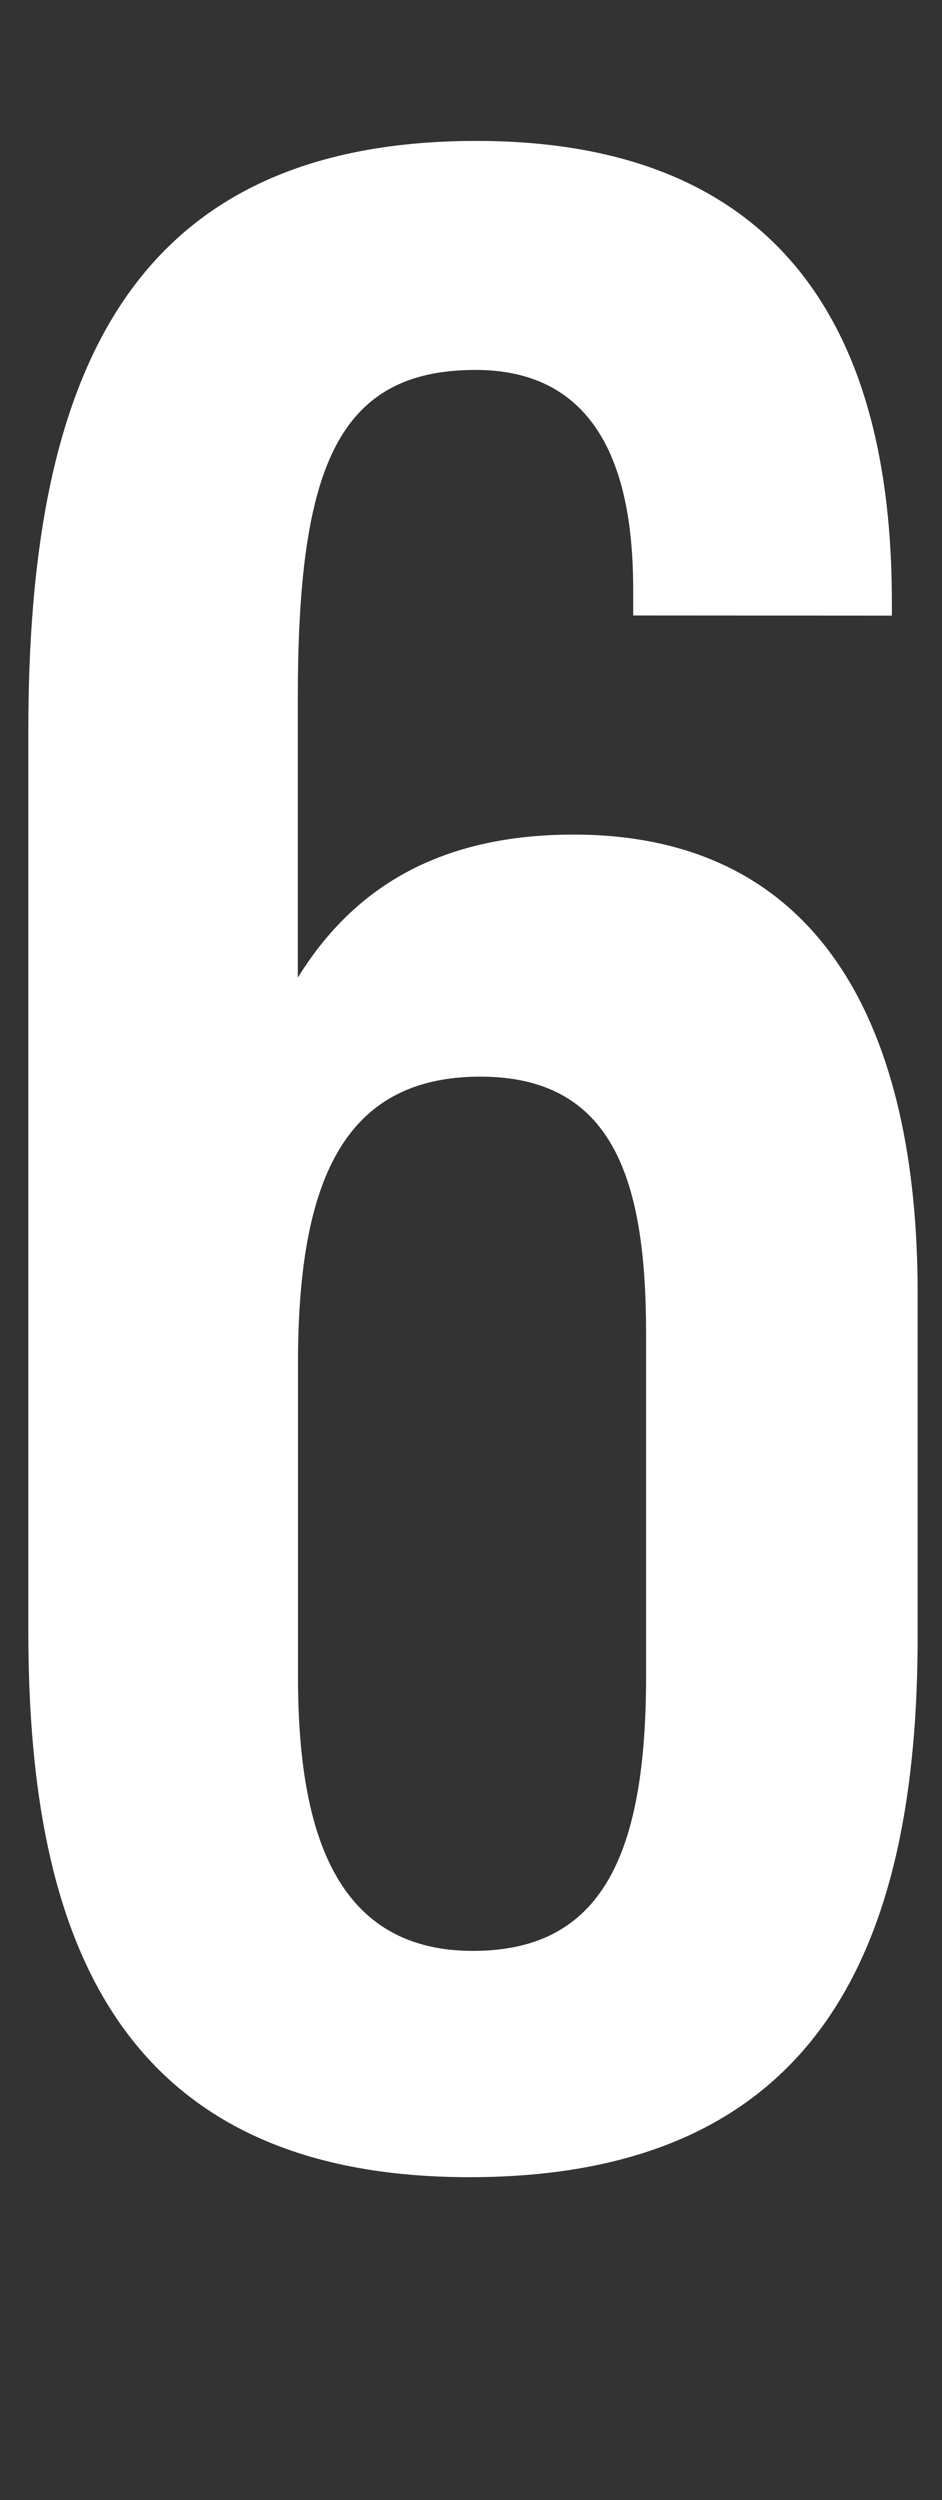 <?xml version="1.0" encoding="utf-8"?>
<!-- Generator: Adobe Illustrator 24.2.3, SVG Export Plug-In . SVG Version: 6.00 Build 0)  -->
<svg version="1.1" id="Layer_1" xmlns="http://www.w3.org/2000/svg" xmlns:xlink="http://www.w3.org/1999/xlink" x="0px" y="0px"
	 viewBox="0 0 59.18 157" style="enable-background:new 0 0 59.18 157;" xml:space="preserve">
<rect x="0" y="0" width="59.18" height="157" fill="#333333" stroke="none"/>
<style type="text/css">
	.st0{fill:#FFFFFF;}
</style>
<g>
	<path class="st0" d="M39.78,38.65v-1.58c0-5.55-1.09-13.84-9.9-13.84c-8.75,0-11.17,6.29-11.17,20.63v17.53
		c3.05-4.92,8.05-8.98,17.32-8.98c15.78,0,21.62,12.46,21.62,28.8v21.54c0,19.12-5.92,33.97-28.16,33.97
		c-23.24,0-27.71-16.79-27.71-34.33v-56.5c0-21.24,5.64-37.04,28.15-37.04c22.67,0,26.1,16.79,26.1,28.98v0.83L39.78,38.65
		L39.78,38.65z M40.59,105.26V83.75c0-9.65-2.05-16.14-10.42-16.14c-8.71,0-11.45,6.79-11.45,18.03v19.62
		c0,9.17,2.05,17.25,10.98,17.25C37.81,122.52,40.59,116.49,40.59,105.26z"/>
</g>
</svg>
